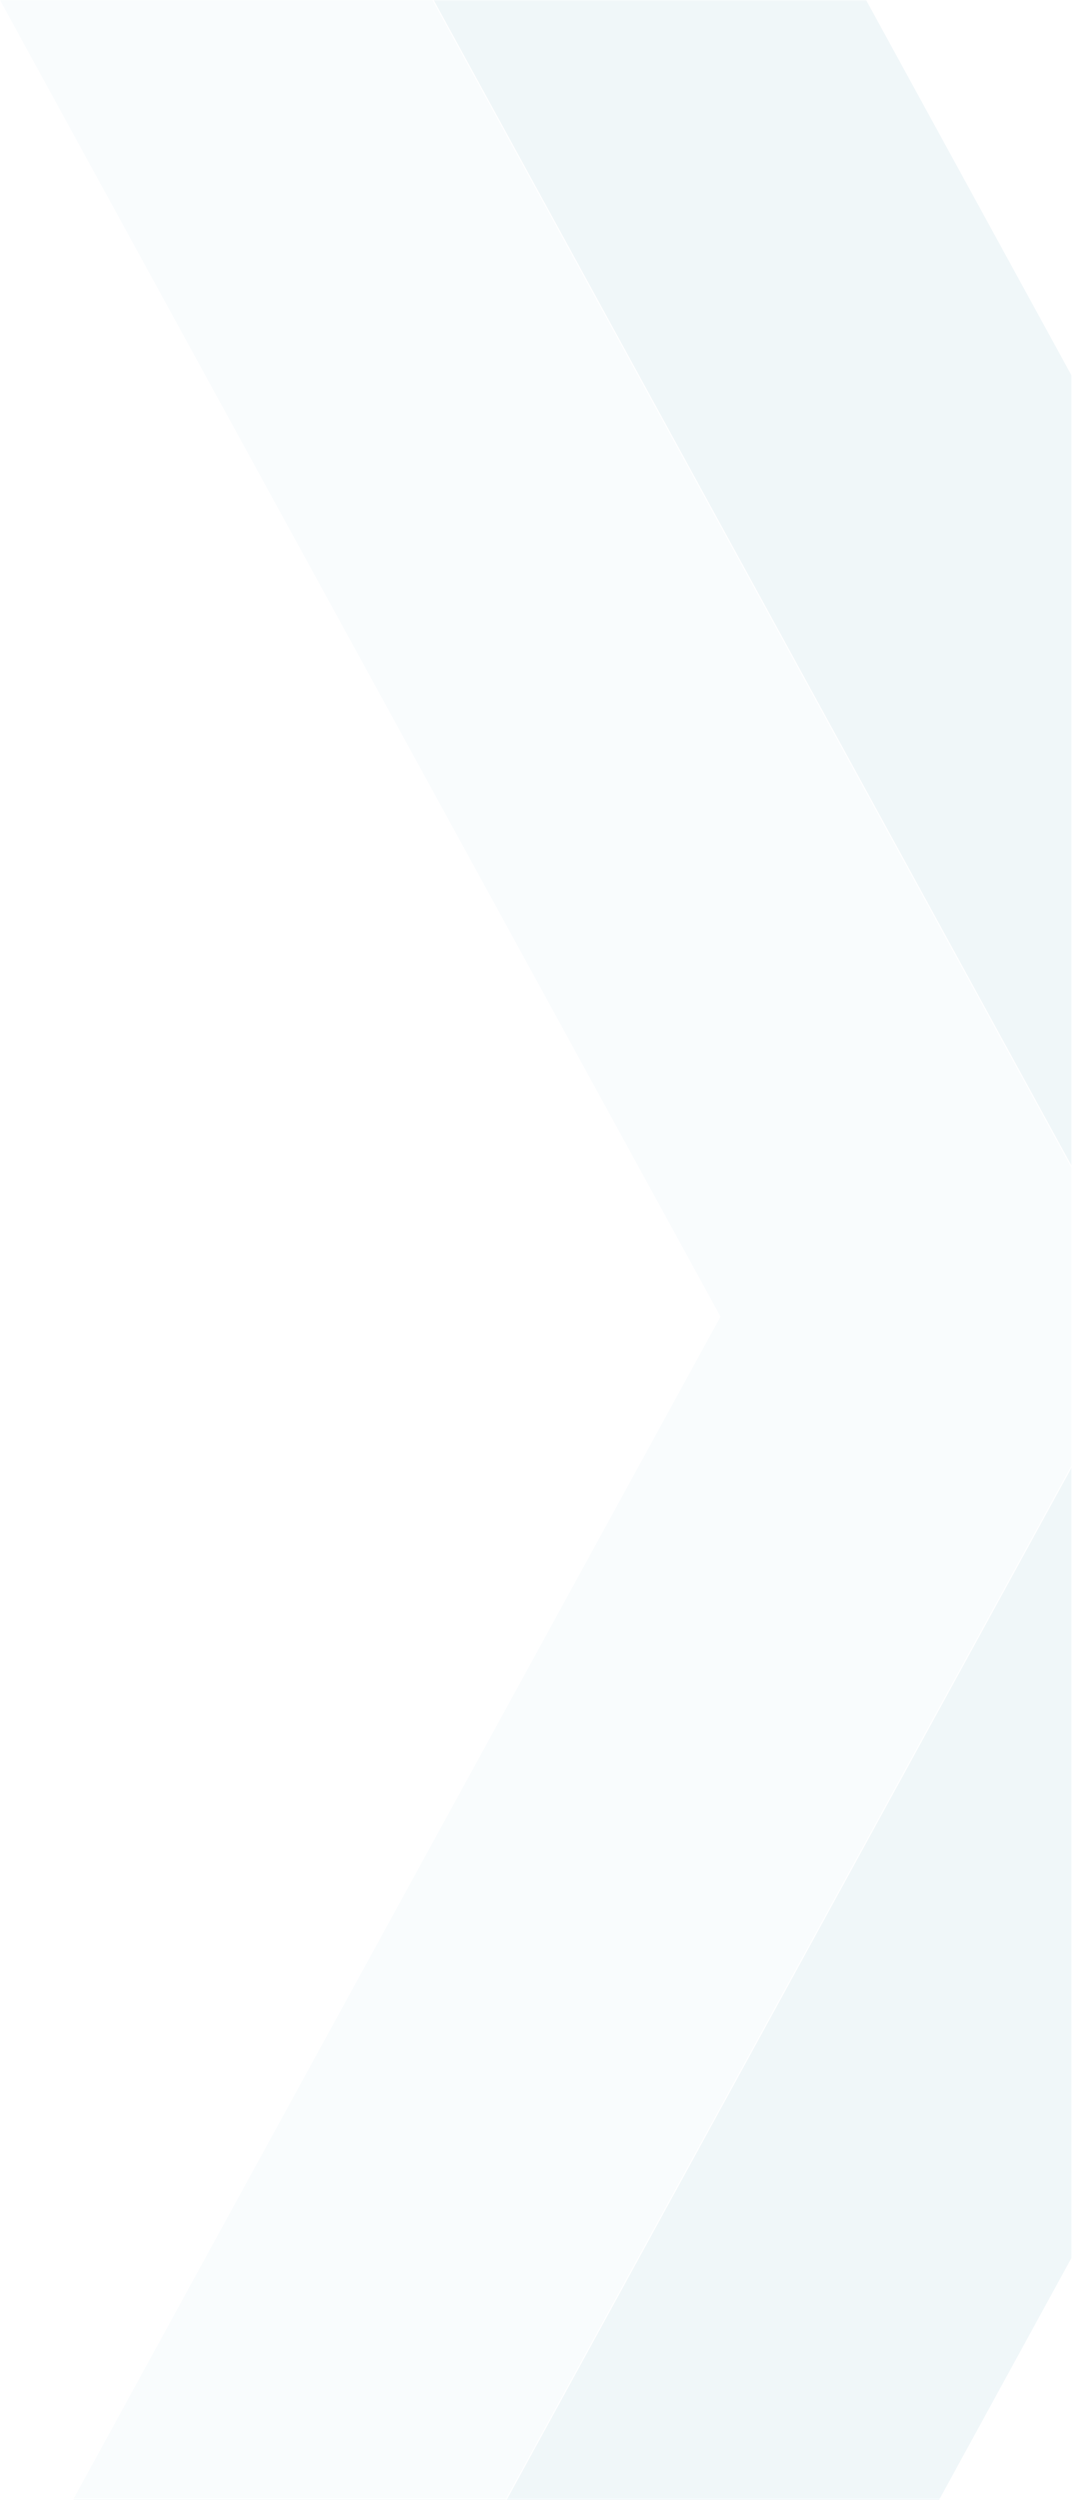 <?xml version="1.0" encoding="utf-8"?>
<!-- Generator: Adobe Illustrator 26.0.3, SVG Export Plug-In . SVG Version: 6.00 Build 0)  -->
<svg version="1.1" id="Layer_1" xmlns="http://www.w3.org/2000/svg" xmlns:xlink="http://www.w3.org/1999/xlink" x="0px" y="0px"
	 viewBox="0 0 419 970" style="enable-background:new 0 0 419 970;" xml:space="preserve">
<style type="text/css">
	.st0{clip-path:url(#SVGID_00000137107788343352641210000003305712457345837186_);}
	.st1{filter:url(#Adobe_OpacityMaskFilter);}
	.st2{fill:url(#SVGID_00000148658067759315092150000000545880190961942414_);}
	.st3{mask:url(#d_00000013908029495618023030000011941605172298436775_);}
	.st4{clip-path:url(#SVGID_00000028305216454726577960000012970255068717186231_);}
	.st5{opacity:0.63;}
	.st6{opacity:0.52;fill:#FFFFFF;enable-background:new    ;}
	.st7{opacity:0.33;fill:#FFFFFF;enable-background:new    ;}
	.st8{opacity:0.31;}
	.st9{filter:url(#Adobe_OpacityMaskFilter_00000054259302501043593320000007796992585316536255_);}
	.st10{fill:url(#SVGID_00000085240126078969494100000009368161308807218834_);}
	.st11{mask:url(#g_00000022555051770905175510000009207909094466474147_);}
	.st12{opacity:0.19;fill:#006F9C;enable-background:new    ;}
	.st13{opacity:0.16;fill:#7AB4CB;enable-background:new    ;}
</style>
<g>
	<defs>
		<rect id="SVGID_1_" x="-14.9" y="0" width="431" height="972.2"/>
	</defs>
	<clipPath id="SVGID_00000076586672007534537540000000200197033925972393_">
		<use xlink:href="#SVGID_1_"  style="overflow:visible;"/>
	</clipPath>
	<g style="clip-path:url(#SVGID_00000076586672007534537540000000200197033925972393_);">
		<defs>
			<filter id="Adobe_OpacityMaskFilter" filterUnits="userSpaceOnUse" x="-247.8" y="0" width="863.8" height="1021.8">
				<feColorMatrix  type="matrix" values="1 0 0 0 0  0 1 0 0 0  0 0 1 0 0  0 0 0 1 0"/>
			</filter>
		</defs>
		
			<mask maskUnits="userSpaceOnUse" x="-247.8" y="0" width="863.8" height="1021.8" id="d_00000013908029495618023030000011941605172298436775_">
			<g class="st1">
				<g transform="translate(-14.934 -0.002)">
					
						<linearGradient id="SVGID_00000072280369027665741090000004826279796393402761_" gradientUnits="userSpaceOnUse" x1="-1170.658" y1="-110.926" x2="-1169.658" y2="-110.926" gradientTransform="matrix(1.984050e-15 -32.402 -32.402 -1.984050e-15 -3490.626 -37587.598)">
						<stop  offset="0" style="stop-color:#FFFFFF"/>
						<stop  offset="1" style="stop-color:#000000"/>
					</linearGradient>
					
						<rect x="-223.8" y="0" style="fill:url(#SVGID_00000072280369027665741090000004826279796393402761_);" width="654.8" height="1164.2"/>
				</g>
			</g>
		</mask>
		<g class="st3">
			<g>
				<defs>
					<rect id="SVGID_00000036944462348626910720000008698322093629328059_" x="-247.8" y="296.3" width="672.8" height="675.9"/>
				</defs>
				<clipPath id="SVGID_00000044166924824845737190000006509542587218384023_">
					<use xlink:href="#SVGID_00000036944462348626910720000008698322093629328059_"  style="overflow:visible;"/>
				</clipPath>
				<g style="clip-path:url(#SVGID_00000044166924824845737190000006509542587218384023_);">
					<g class="st5">
						<polygon class="st6" points="616.1,510.9 336.3,0 168.4,0 448.2,510.9 168.4,1021.8 336.3,1021.8 						"/>
						<polygon class="st7" points="447.7,510.9 167.9,0 0,0 279.8,510.9 0,1021.8 167.9,1021.8 						"/>
					</g>
				</g>
			</g>
		</g>
		<g class="st8">
			<defs>
				
					<filter id="Adobe_OpacityMaskFilter_00000106140629180537187250000010601651785043794867_" filterUnits="userSpaceOnUse" x="0" y="0" width="616.1" height="1021.8">
					<feColorMatrix  type="matrix" values="1 0 0 0 0  0 1 0 0 0  0 0 1 0 0  0 0 0 1 0"/>
				</filter>
			</defs>
			
				<mask maskUnits="userSpaceOnUse" x="0" y="0" width="616.1" height="1021.8" id="g_00000022555051770905175510000009207909094466474147_">
				<g style="filter:url(#Adobe_OpacityMaskFilter_00000106140629180537187250000010601651785043794867_);">
					<g transform="translate(-14.934 -0.002)">
						
							<linearGradient id="SVGID_00000175324623128075612720000016606943682765902773_" gradientUnits="userSpaceOnUse" x1="-1175.298" y1="-92.922" x2="-1174.298" y2="-92.922" gradientTransform="matrix(-150.875 18.258 -18.258 -150.875 -180022.203 8104.143)">
							<stop  offset="0" style="stop-color:#FFFFFF"/>
							<stop  offset="1" style="stop-color:#000000"/>
						</linearGradient>
						<polygon style="fill:url(#SVGID_00000175324623128075612720000016606943682765902773_);" points="-125.6,1.9 638.6,-90.5 
							771.6,1007.9 7.3,1100.3 						"/>
					</g>
				</g>
			</mask>
			<g class="st11">
				<polygon class="st12" points="616.1,510.9 336.3,0 168.4,0 448.2,510.9 168.4,1021.8 336.3,1021.8 				"/>
				<polygon class="st13" points="447.7,510.9 167.9,0 0,0 279.8,510.9 0,1021.8 167.9,1021.8 				"/>
			</g>
		</g>
	</g>
</g>
</svg>
